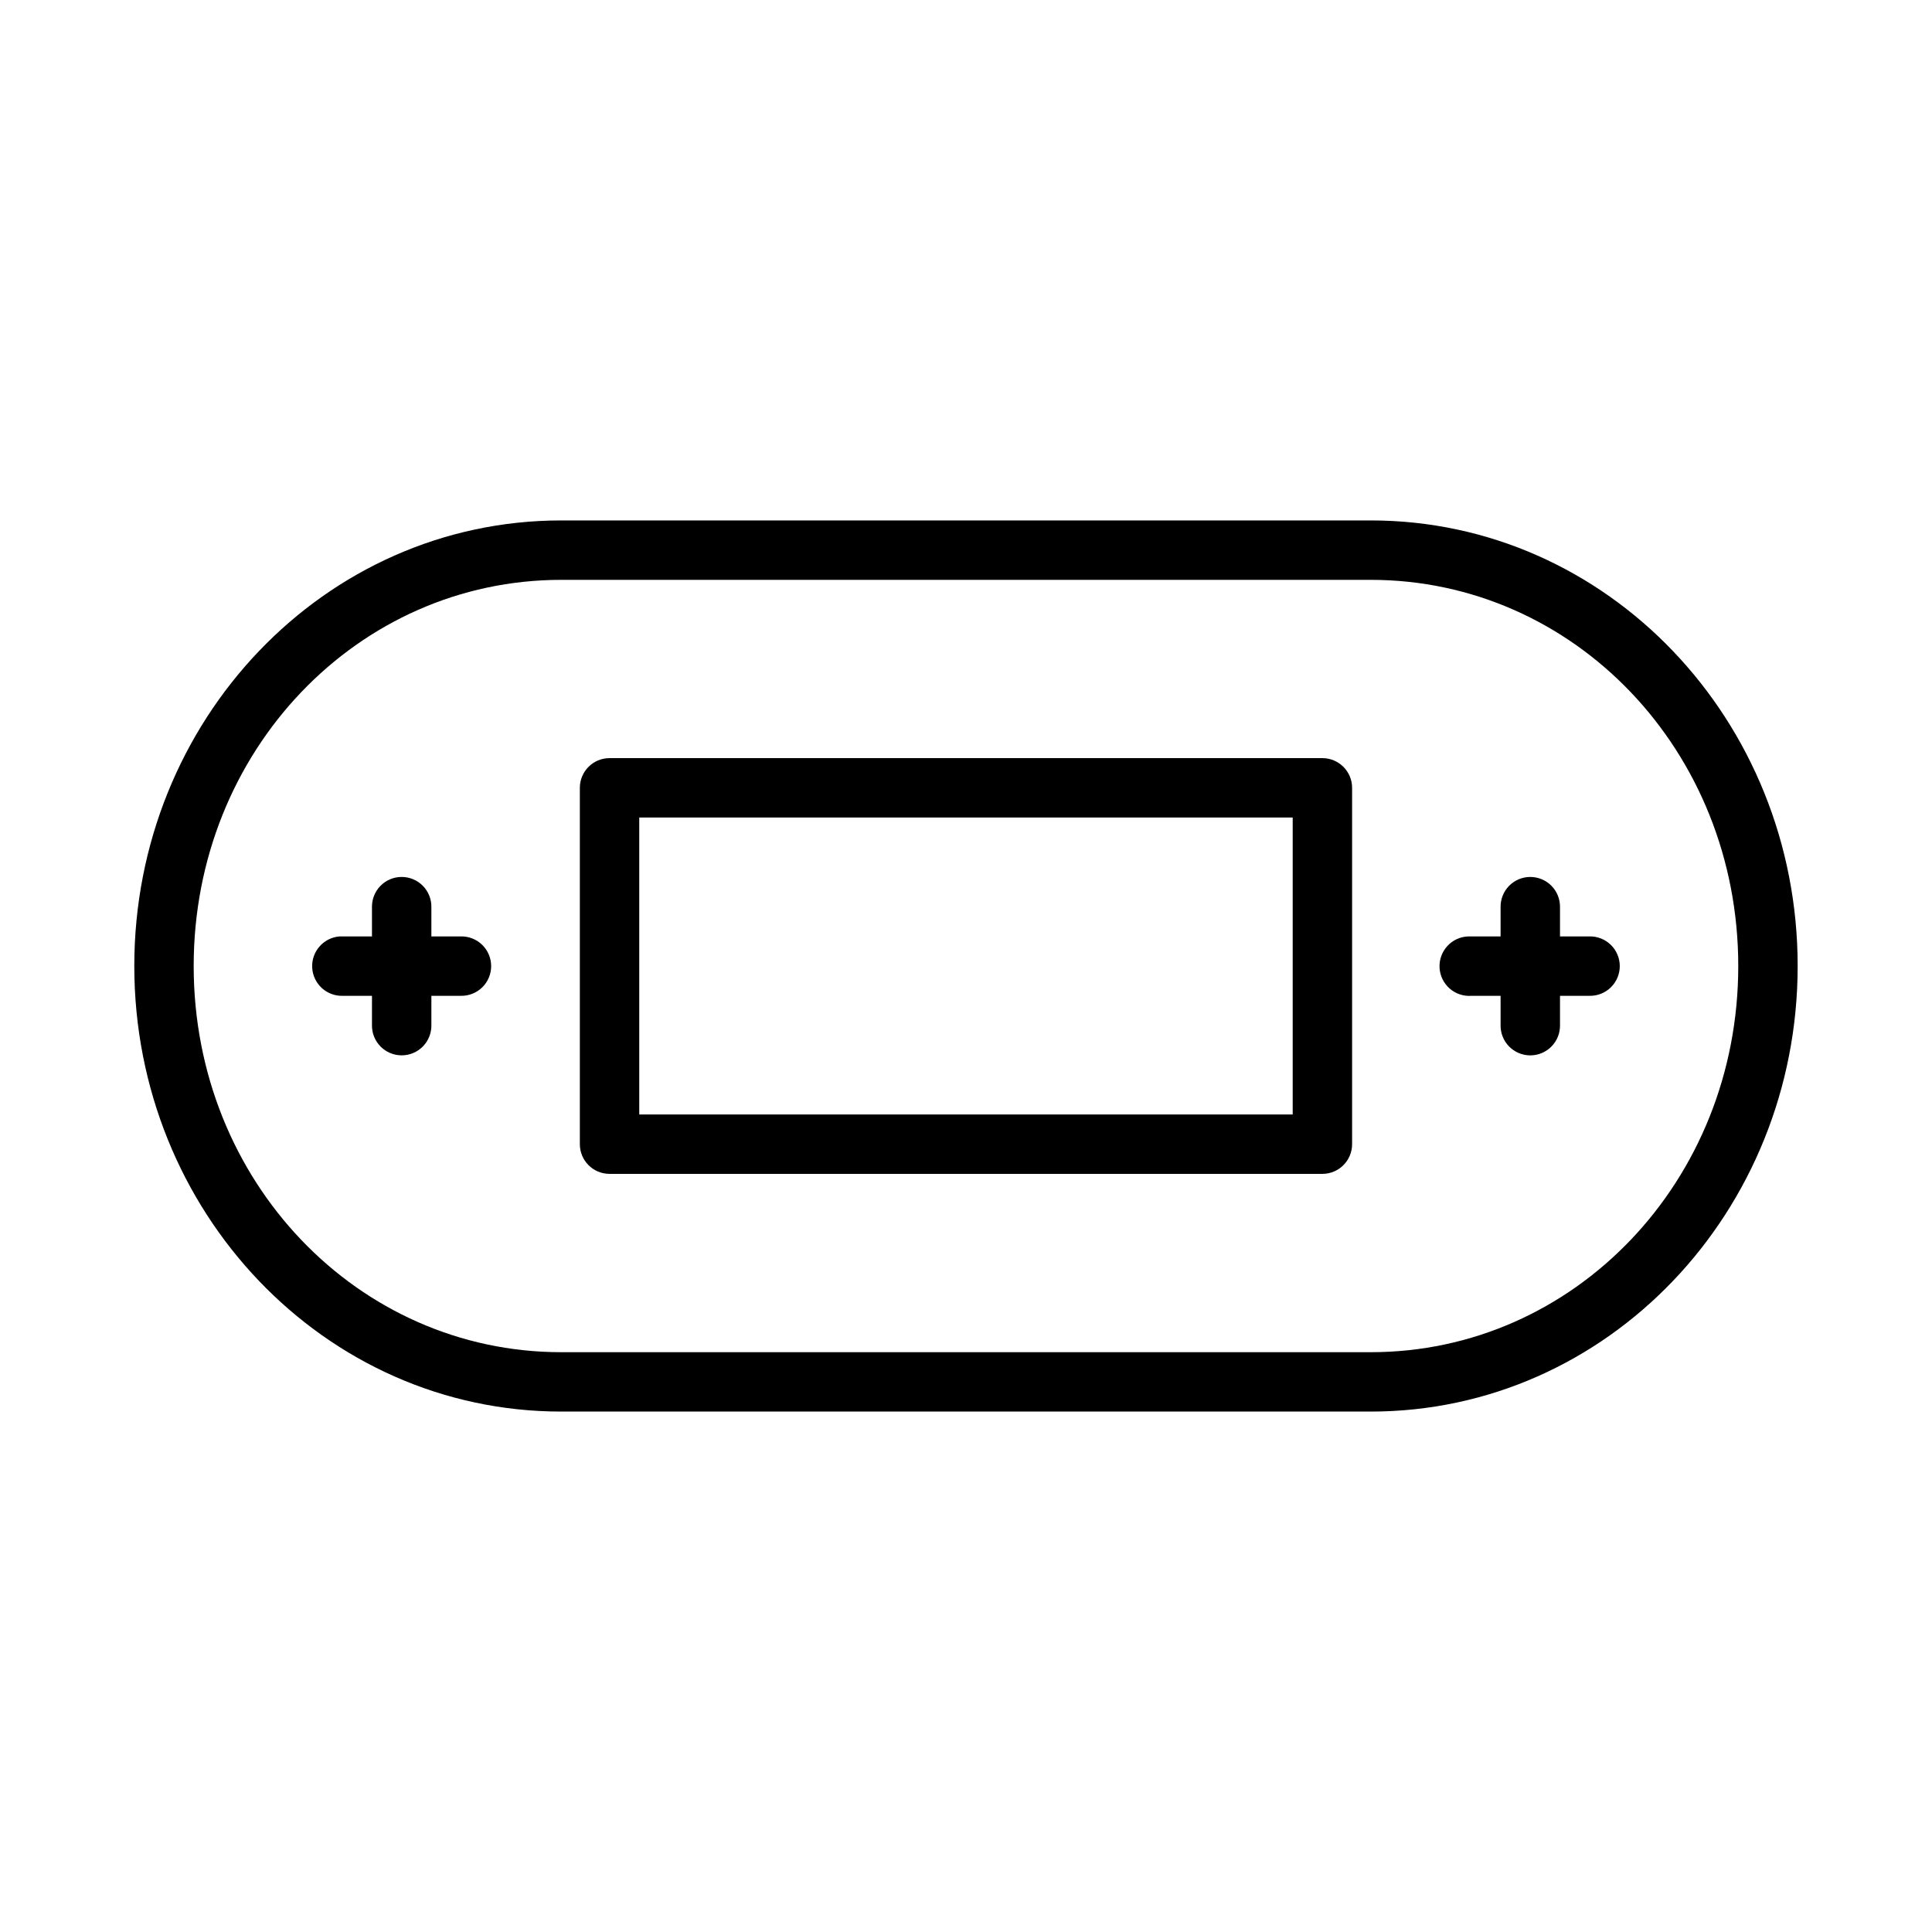 <?xml version="1.0" encoding="UTF-8"?>
<!-- Uploaded to: SVG Repo, www.svgrepo.com, Generator: SVG Repo Mixer Tools -->
<svg fill="#000000" width="800px" height="800px" version="1.1" viewBox="144 144 512 512" xmlns="http://www.w3.org/2000/svg">
 <path d="m292.73 281.92c-62.75 0-113.14 52.988-113.14 118.08s50.395 118.08 113.14 118.08h214.54c62.754 0 113.13-52.988 113.13-118.08 0-65.09-50.379-118.08-113.13-118.08zm0 15.746h214.54c53.906 0 97.387 45.316 97.387 102.34s-43.477 102.34-97.387 102.34h-214.54c-53.906 0-97.402-45.316-97.402-102.34s43.492-102.34 97.402-102.34zm12.777 47.246c-4.324 0.016-7.824 3.519-7.84 7.84v94.496c0.016 4.324 3.516 7.824 7.84 7.84h188.97c4.324-0.016 7.824-3.516 7.844-7.84v-94.496c-0.02-4.32-3.519-7.824-7.844-7.84zm7.902 15.742h173.17v78.691h-173.17zm-63.055 15.746c-4.348 0.051-7.828 3.617-7.777 7.965v7.797h-7.734v-0.004c-0.273-0.012-0.543-0.012-0.816 0-4.273 0.316-7.516 3.992-7.293 8.273 0.223 4.281 3.824 7.602 8.109 7.473h7.734v7.734c-0.047 2.113 0.762 4.16 2.246 5.676 1.48 1.512 3.508 2.363 5.625 2.363s4.144-0.852 5.625-2.363c1.484-1.516 2.293-3.562 2.246-5.676v-7.734h7.797c2.117 0.047 4.164-0.762 5.68-2.242 1.516-1.484 2.367-3.512 2.367-5.633 0-2.117-0.852-4.144-2.367-5.629-1.516-1.48-3.562-2.289-5.68-2.242h-7.797v-7.797 0.004c0.027-2.121-0.805-4.16-2.305-5.66s-3.539-2.328-5.66-2.305zm299.11 0h0.004c-2.094 0.02-4.09 0.871-5.551 2.363-1.461 1.496-2.269 3.512-2.246 5.602v7.797h-7.719v-0.004c-0.27-0.012-0.543-0.012-0.816 0-2.117 0.062-4.125 0.977-5.562 2.539-1.438 1.559-2.188 3.633-2.078 5.75 0.109 2.121 1.07 4.106 2.66 5.508 1.594 1.402 3.684 2.106 5.797 1.949h7.719v7.734c-0.047 2.117 0.762 4.164 2.242 5.68 1.484 1.512 3.512 2.367 5.629 2.367 2.121 0 4.148-0.855 5.629-2.367 1.484-1.516 2.293-3.562 2.246-5.68v-7.734h7.793c2.117 0.047 4.164-0.762 5.68-2.242 1.516-1.484 2.367-3.512 2.367-5.633 0-2.117-0.852-4.144-2.367-5.629-1.516-1.48-3.562-2.289-5.68-2.242h-7.793v-7.797 0.004c0.023-2.117-0.805-4.156-2.301-5.656-1.496-1.496-3.531-2.328-5.648-2.309z"/>
</svg>